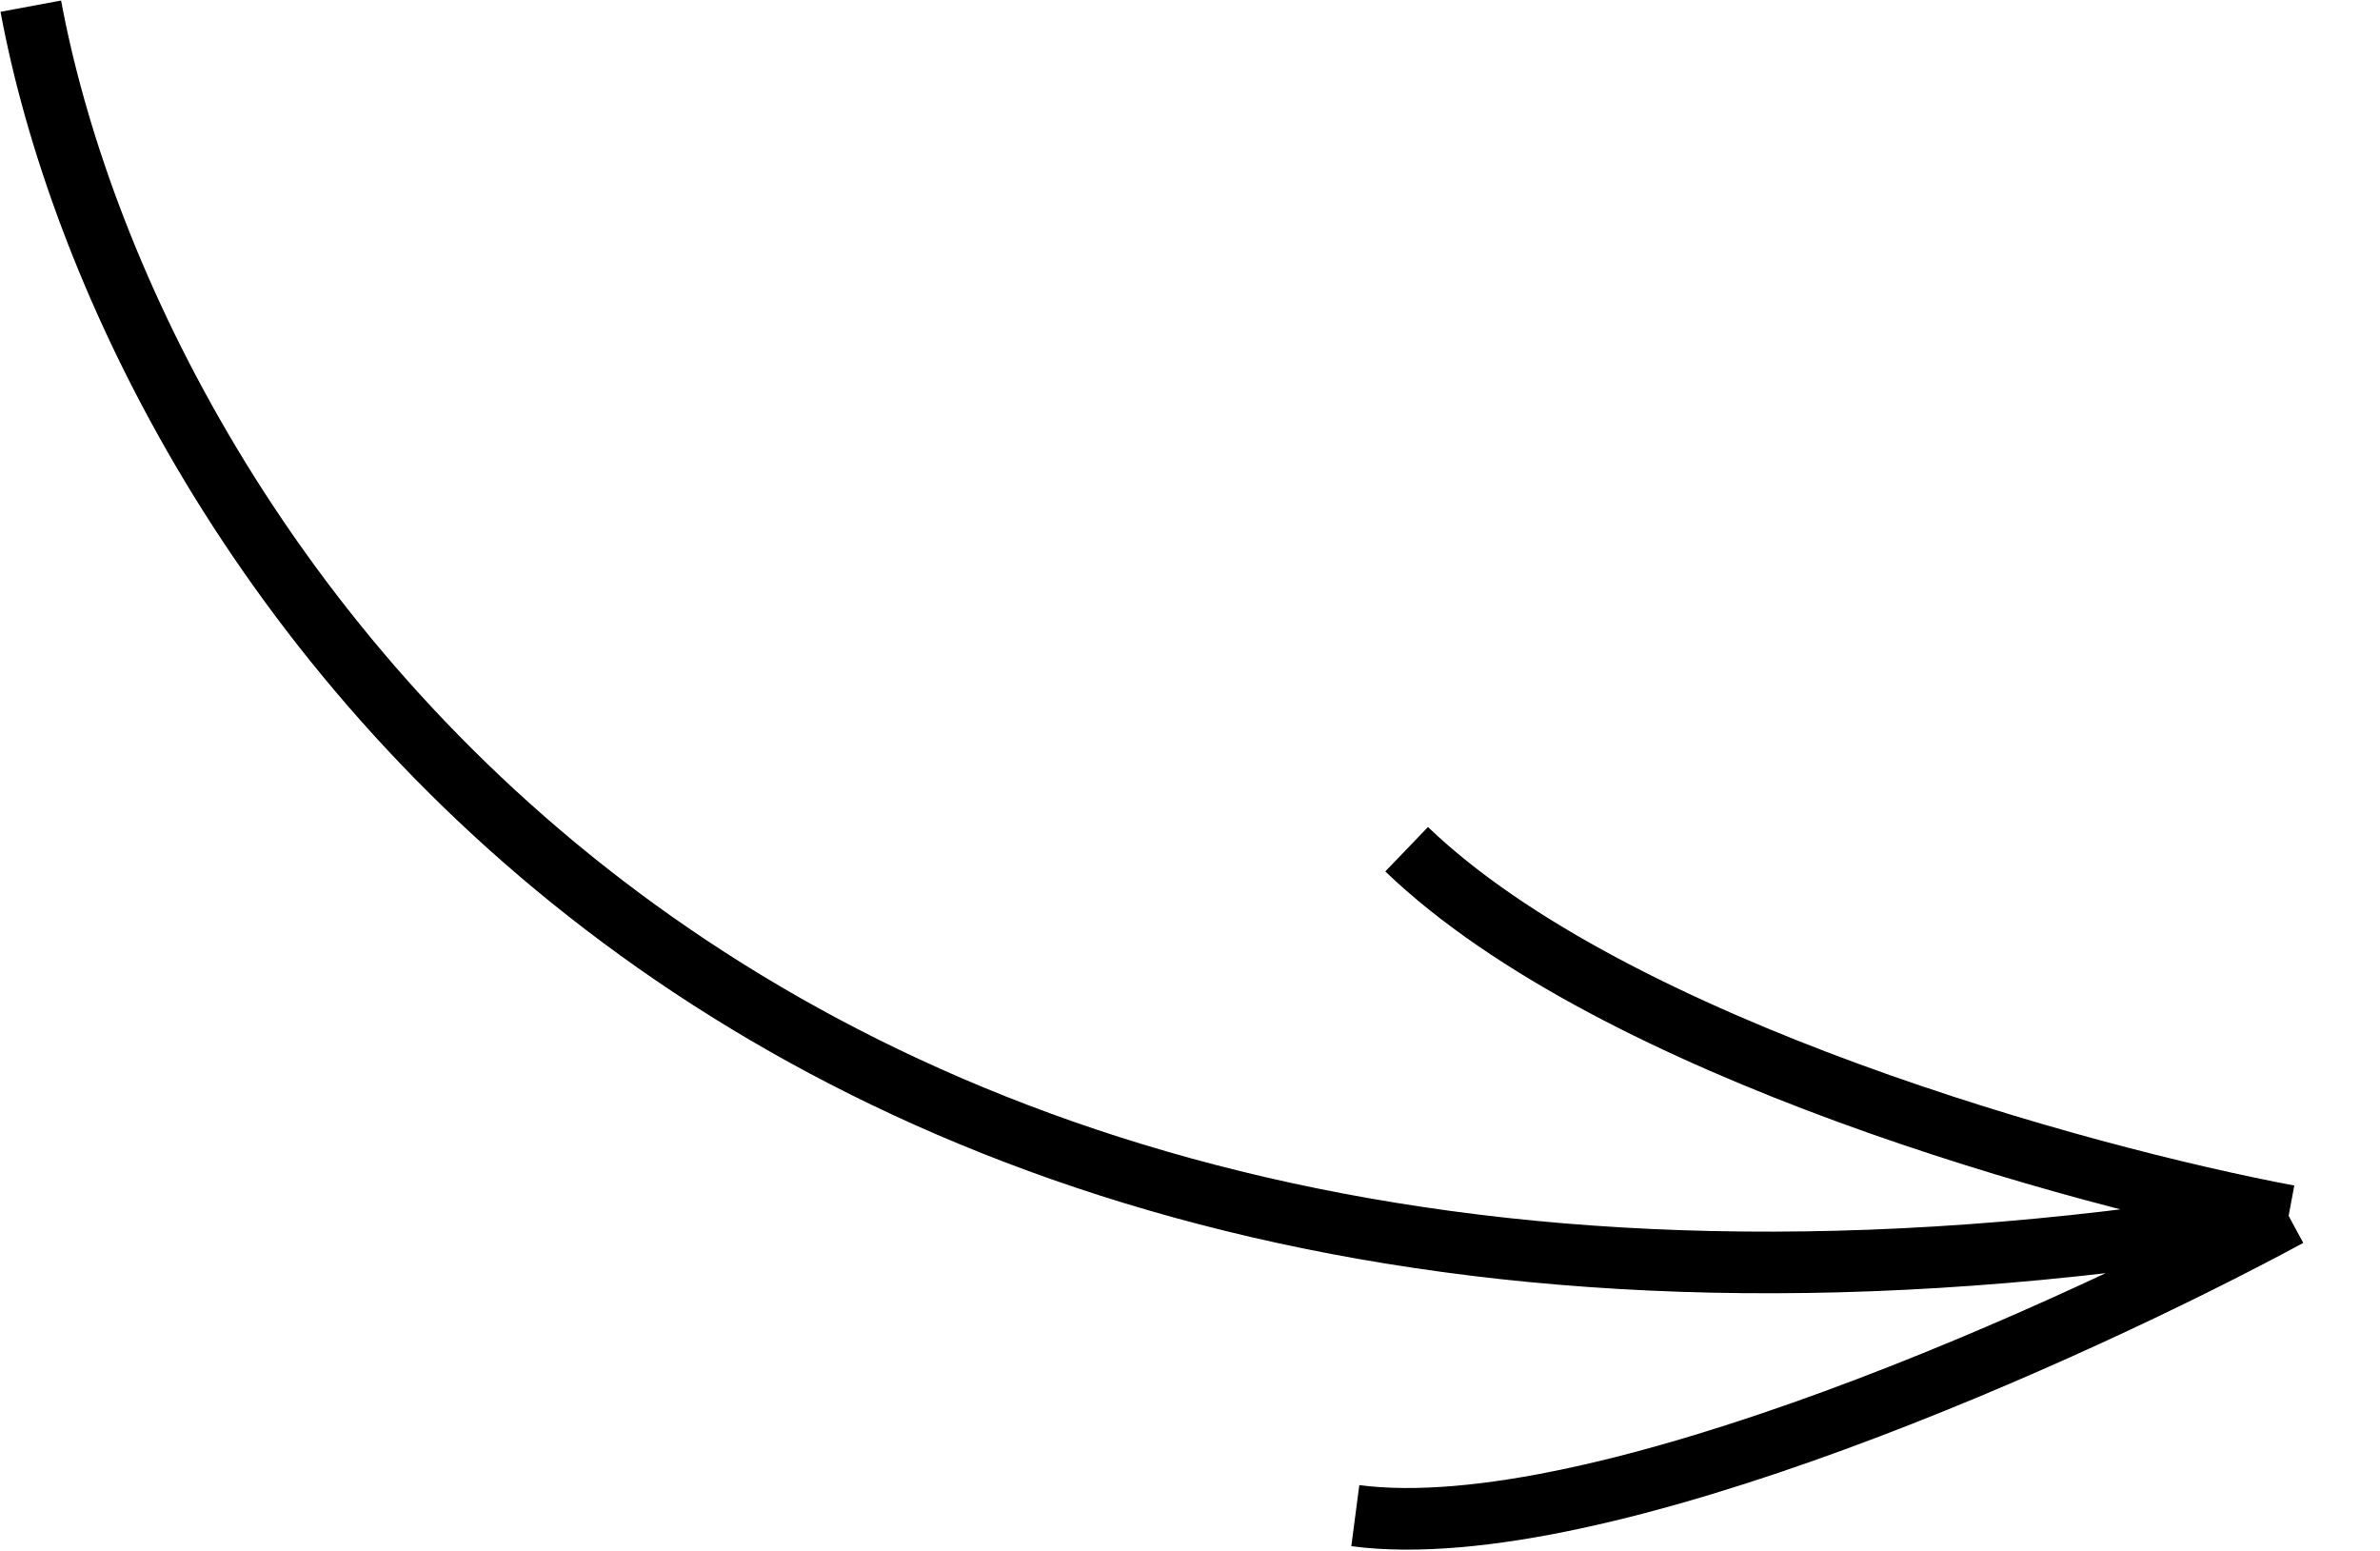 <?xml version="1.0" encoding="UTF-8"?> <svg xmlns="http://www.w3.org/2000/svg" width="1159" height="755" viewBox="0 0 1159 755" fill="none"> <path d="M15 3C61.667 254 346.9 723.2 1114.5 592M1114.5 592C1013.5 573 786.2 510.7 685 413.5M1114.5 592C1012.5 647.167 778.8 753.6 660 738" stroke="black" stroke-width="30"></path> </svg> 